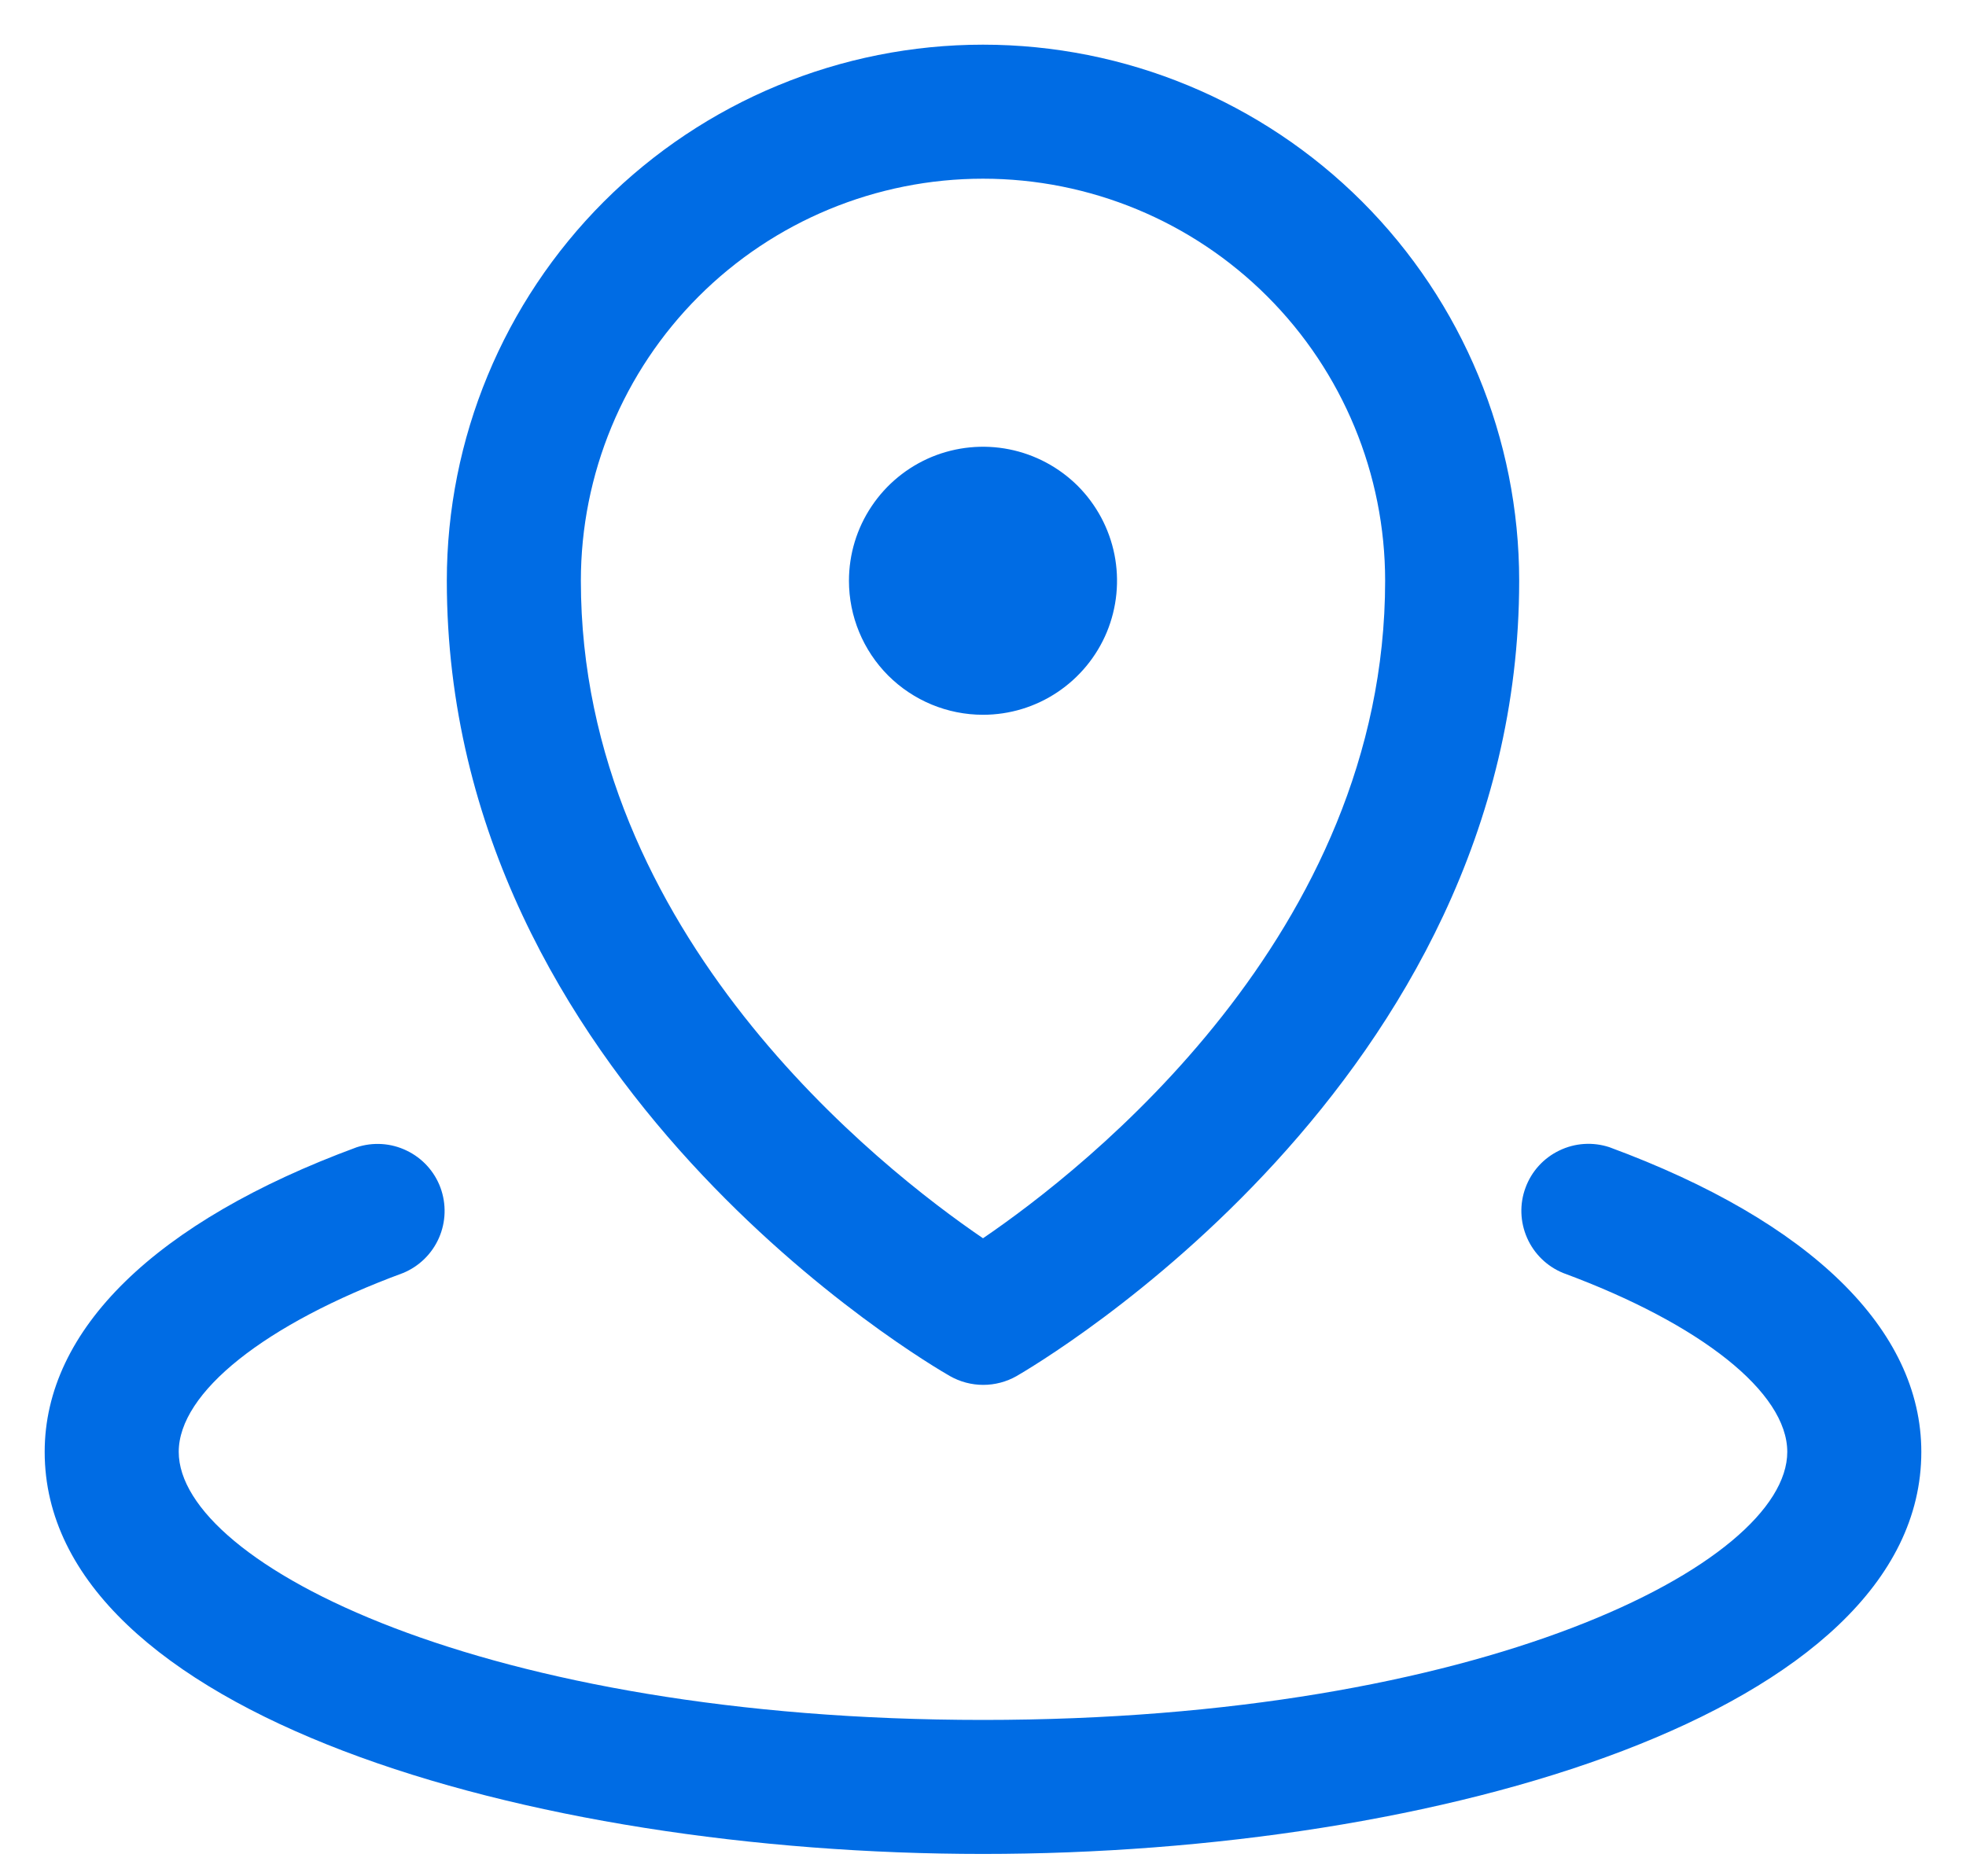 <svg width="22" height="21" viewBox="0 0 22 21" fill="none" xmlns="http://www.w3.org/2000/svg">
<path d="M9.5 6.5C9.5 6.203 9.588 5.913 9.753 5.667C9.918 5.42 10.152 5.228 10.426 5.114C10.7 5.001 11.002 4.971 11.293 5.029C11.584 5.087 11.851 5.23 12.061 5.439C12.27 5.649 12.413 5.916 12.471 6.207C12.529 6.498 12.499 6.8 12.386 7.074C12.272 7.348 12.08 7.582 11.833 7.747C11.587 7.912 11.297 8 11 8C10.602 8 10.221 7.842 9.939 7.561C9.658 7.279 9.5 6.898 9.5 6.5ZM5 6.5C5 4.909 5.632 3.383 6.757 2.257C7.883 1.132 9.409 0.5 11 0.5C12.591 0.5 14.117 1.132 15.243 2.257C16.368 3.383 17 4.909 17 6.5C17 12.12 11.602 15.269 11.375 15.402C11.262 15.466 11.133 15.5 11.003 15.5C10.872 15.5 10.744 15.466 10.631 15.402C10.398 15.269 5 12.125 5 6.5ZM6.5 6.5C6.5 10.456 9.86 13.082 11 13.859C12.139 13.083 15.5 10.456 15.5 6.5C15.5 5.307 15.026 4.162 14.182 3.318C13.338 2.474 12.194 2 11 2C9.807 2 8.662 2.474 7.818 3.318C6.974 4.162 6.5 5.307 6.5 6.5ZM18.01 12.84C17.825 12.779 17.624 12.792 17.449 12.877C17.274 12.961 17.138 13.11 17.071 13.293C17.003 13.475 17.01 13.676 17.088 13.854C17.166 14.032 17.31 14.173 17.49 14.247C19.038 14.819 20 15.586 20 16.25C20 17.503 16.576 19.25 11 19.25C5.424 19.25 2 17.503 2 16.25C2 15.586 2.962 14.819 4.51 14.248C4.69 14.174 4.834 14.033 4.912 13.855C4.99 13.677 4.996 13.476 4.929 13.293C4.862 13.111 4.726 12.962 4.551 12.878C4.376 12.793 4.175 12.78 3.99 12.841C1.739 13.671 0.5 14.882 0.5 16.25C0.5 19.173 5.91 20.75 11 20.75C16.09 20.75 21.5 19.173 21.5 16.25C21.5 14.882 20.261 13.671 18.01 12.84Z" fill="#006CE4"/>
</svg>
